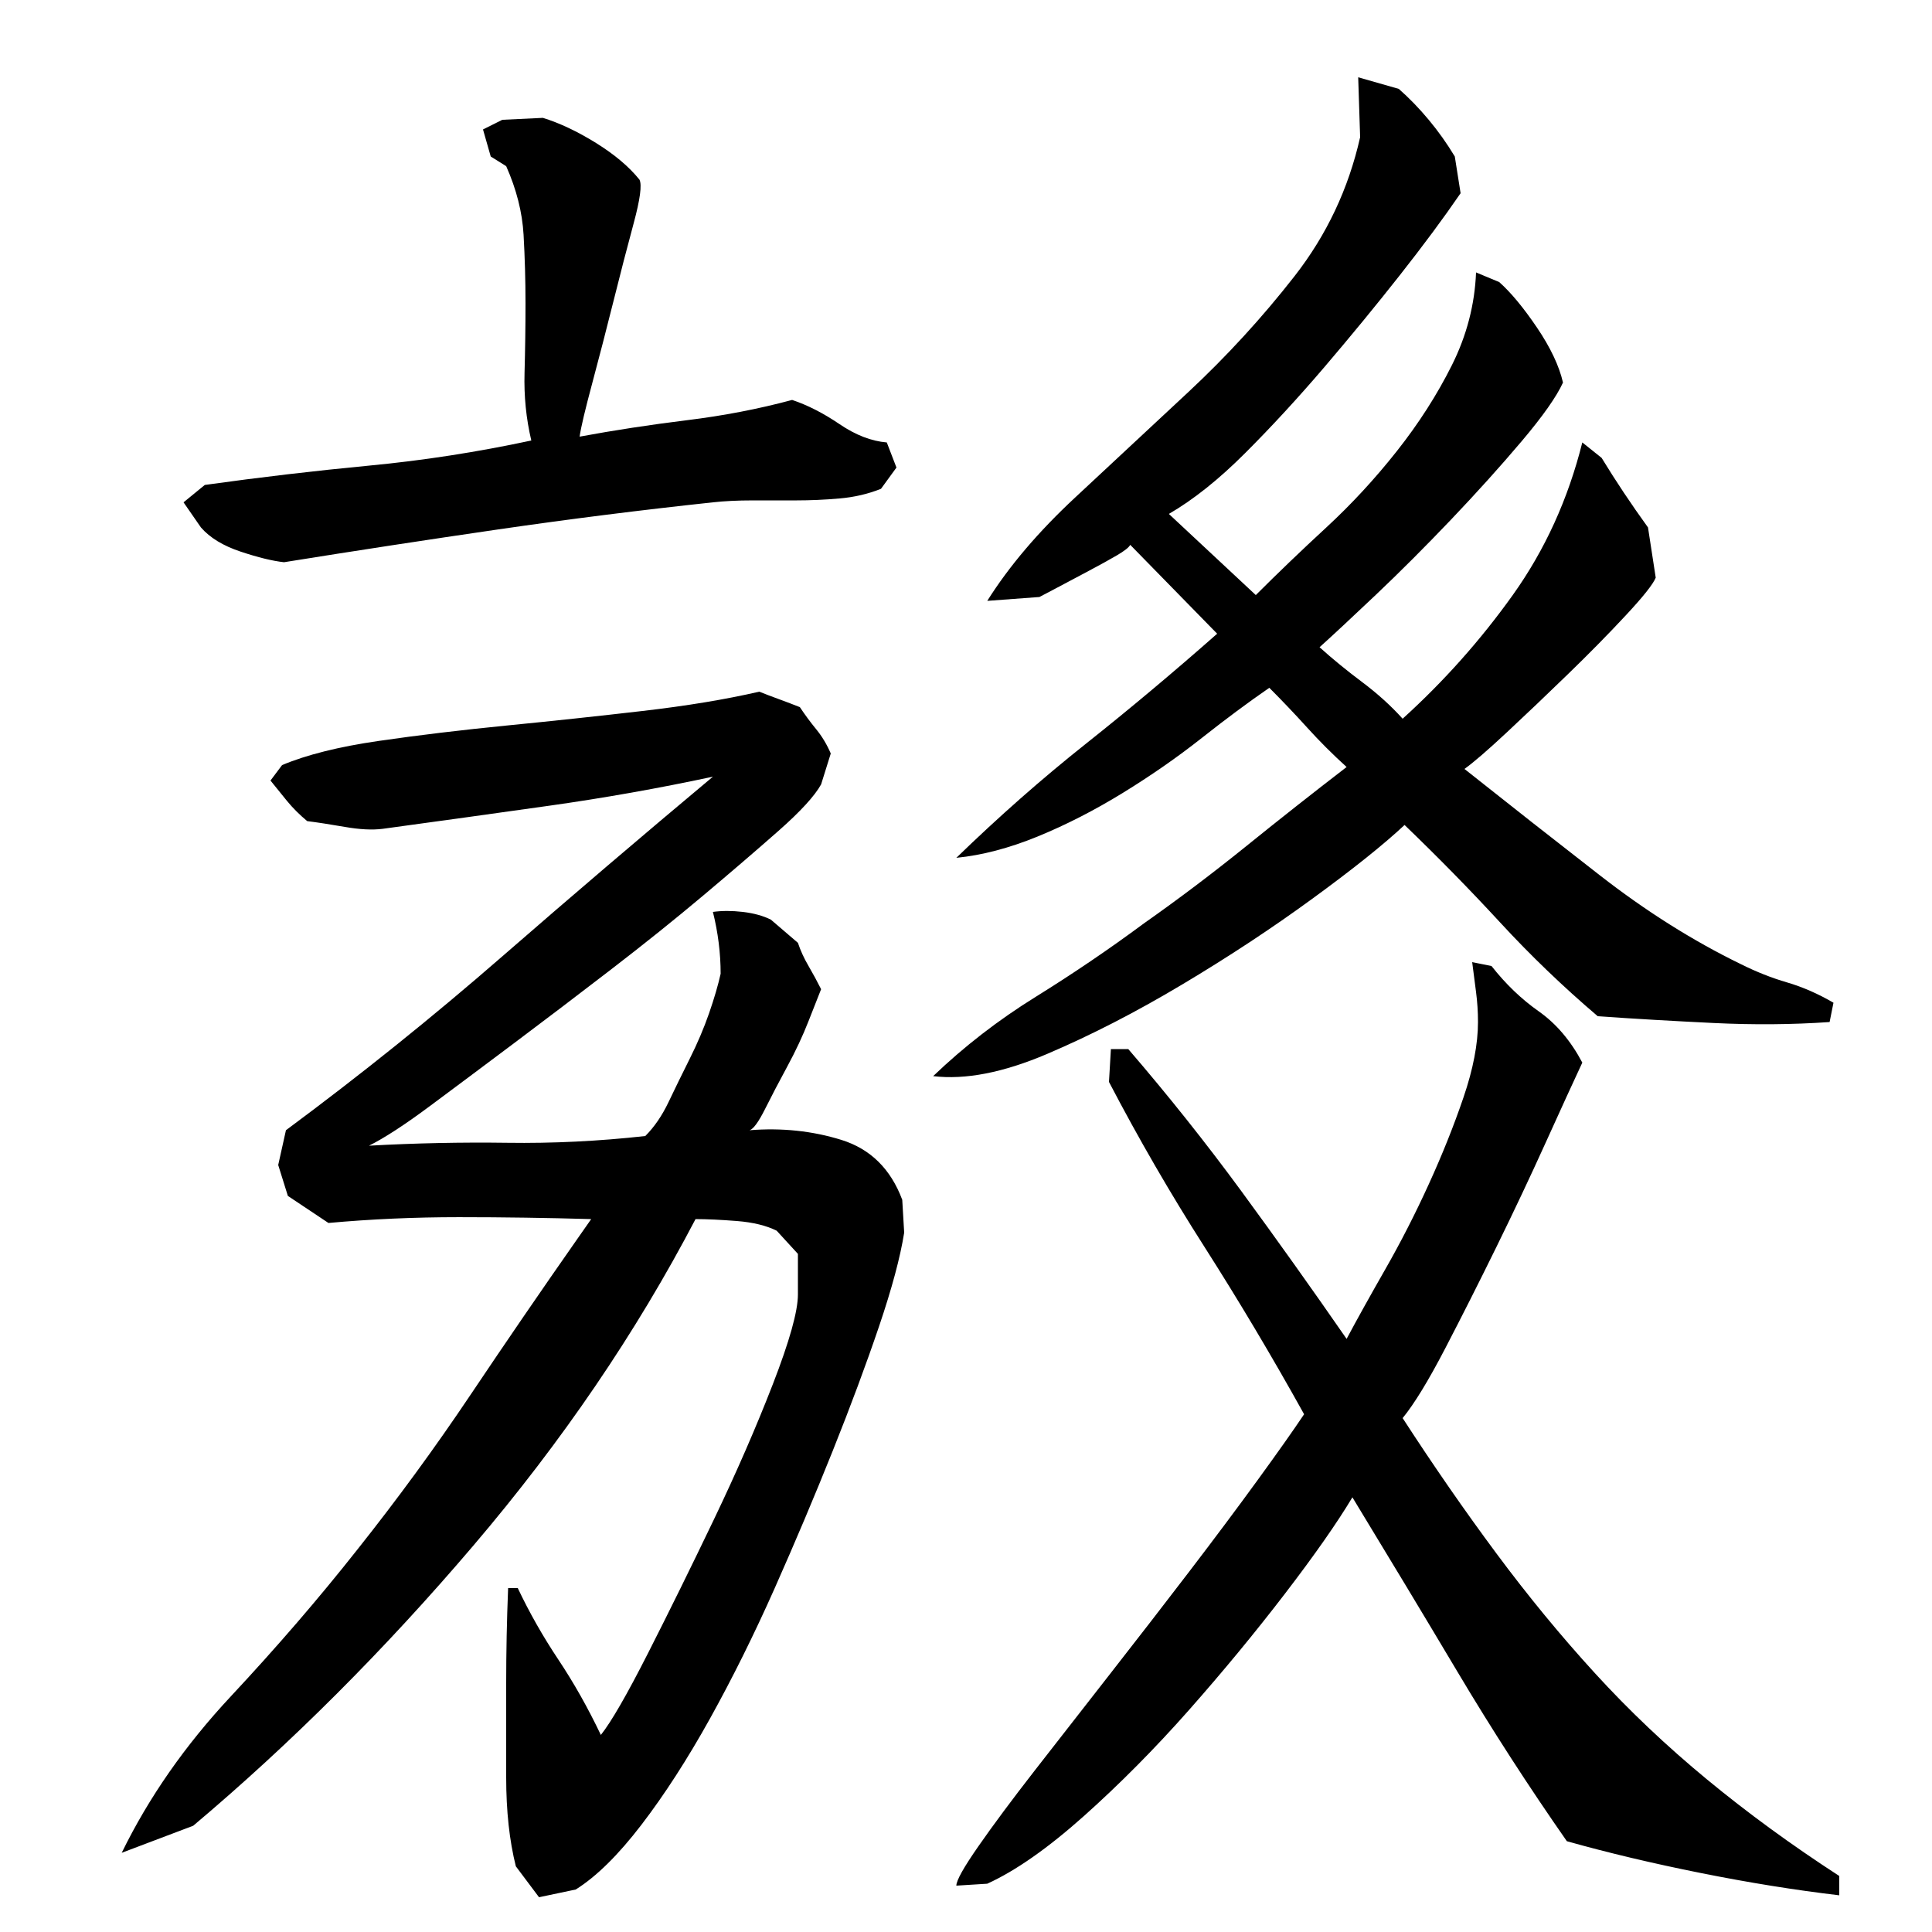 <?xml version="1.0" encoding="utf-8"?>
<!-- Generator: Adobe Illustrator 16.0.0, SVG Export Plug-In . SVG Version: 6.00 Build 0)  -->
<!DOCTYPE svg PUBLIC "-//W3C//DTD SVG 1.1//EN" "http://www.w3.org/Graphics/SVG/1.1/DTD/svg11.dtd">
<svg version="1.1" id="图层_1" xmlns="http://www.w3.org/2000/svg" xmlns:xlink="http://www.w3.org/1999/xlink" x="0px" y="0px"
	 width="1000px" height="1000px" viewBox="0 0 1000 1000" enable-background="new 0 0 1000 1000" xml:space="preserve">
<path d="M425.002,406.006c-3.344,6-10.672,14-22,24c-11.344,10-24.344,21.172-39,33.5c-14.672,12.344-30.672,25.172-48,38.5
	c-17.344,13.344-34,26-50,38s-30.5,22.844-43.5,32.5c-13,9.672-23.5,16.5-31.5,20.5c24-1.328,47.828-1.828,71.5-1.5
	c23.656,0.344,47.5-0.828,71.5-3.5c4.656-4.656,8.656-10.5,12-17.5c3.328-7,7-14.5,11-22.5s7.328-15.828,10-23.5
	c2.656-7.656,4.656-14.5,6-20.5c0-10.656-1.344-21.328-4-32c4.656-0.656,9.828-0.656,15.5,0c5.656,0.672,10.5,2,14.5,4l14,12
	c1.328,4,3.156,8,5.5,12c2.328,4,4.5,8,6.5,12c-1.344,3.344-3.5,8.844-6.5,16.5c-3,7.672-6.672,15.5-11,23.5
	c-4.344,8-8.172,15.344-11.5,22c-3.344,6.672-6,10.344-8,11c16.656-1.328,32.5,0.344,47.5,5c15,4.672,25.5,15,31.5,31l1,17
	c-2,12.672-6.344,28.844-13,48.5c-6.672,19.672-14.672,41.172-24,64.5c-9.344,23.344-19.344,47-30,71
	c-10.672,24-21.844,46.5-33.5,67.5c-11.672,21-23.5,39.328-35.5,55c-12,15.656-23.344,26.828-34,33.5l-19,4l-12-16
	c-3.344-13.344-5-28.672-5-46c0-16.672,0-33,0-49s0.328-32.328,1-49h5c6,12.672,13,25,21,37s15.328,25,22,39
	c5.328-6.672,13.5-20.828,24.5-42.5c11-21.656,22.328-44.656,34-69c11.656-24.328,21.828-47.656,30.5-70
	c8.656-22.328,13-37.828,13-46.5v-21l-11-12c-5.344-2.656-12.172-4.328-20.5-5c-8.344-0.656-15.5-1-21.5-1
	c-30.672,58.672-69,115-115,169s-94.344,102.328-145,145l-37,14c14-28.672,32.828-55.672,56.5-81c23.656-25.328,45.5-50.656,65.5-76
	c20.656-26,40.156-52.656,58.5-80c18.328-27.328,36.828-54.328,55.5-81l7-10c-22.672-0.656-45.5-1-68.5-1s-45.5,1-67.5,3l-21-14
	l-5-16l4-18c38.656-28.656,76-58.656,112-90c36-31.328,72.328-62.328,109-93c-28,6-56.172,11-84.5,15c-28.344,4-57.172,8-86.5,12
	c-5.344,0.672-11.844,0.344-19.5-1c-7.672-1.328-14.172-2.328-19.5-3c-4-3.328-7.5-6.828-10.5-10.5c-3-3.656-5.844-7.156-8.5-10.5
	l6-8c12.656-5.328,29.328-9.5,50-12.5c20.656-3,42.828-5.656,66.5-8c23.656-2.328,47-4.828,70-7.5c23-2.656,43.156-6,60.5-10
	c3.328,1.344,6.828,2.672,10.5,4c3.656,1.344,7.156,2.672,10.5,4c2.656,4,5.5,7.844,8.5,11.5c3,3.672,5.5,7.844,7.5,12.5
	L425.002,406.006z M410.002,207.006c8,2.672,16.156,6.844,24.5,12.5c8.328,5.672,16.5,8.844,24.5,9.5l5,13l-8,11
	c-6.672,2.672-13.844,4.344-21.5,5c-7.672,0.672-15.172,1-22.5,1c-7.344,0-14.844,0-22.5,0c-7.672,0-14.5,0.344-20.5,1
	c-37.344,4-74.344,8.672-111,14c-36.672,5.344-73.672,11-111,17c-6-0.656-13.5-2.5-22.5-5.5s-15.844-7.156-20.5-12.5l-9-13l11-9
	c28.656-4,57-7.328,85-10c28-2.656,56-7,84-13c-2.672-11.328-3.844-23-3.5-35c0.328-12,0.5-24,0.5-36s-0.344-23.828-1-35.5
	c-0.672-11.656-3.672-23.5-9-35.5l-8-5l-4-14l10-5l21-1c8.656,2.672,17.828,7,27.5,13c9.656,6,17.156,12.344,22.5,19
	c1.328,2.672,0.328,10.172-3,22.5c-3.344,12.344-6.844,25.844-10.5,40.5c-3.672,14.672-7.344,28.844-11,42.5
	c-3.672,13.672-5.844,22.844-6.5,27.5c18-3.328,36.5-6.156,55.5-8.5C374.502,215.178,392.658,211.678,410.002,207.006z
	 M585.002,282.006c-0.672,1.344-3,3.172-7,5.5c-4,2.344-8.844,5-14.5,8c-5.672,3-11,5.844-16,8.5c-5,2.672-8.172,4.344-9.5,5l-27,2
	c11.328-18,26.5-35.828,45.5-53.5c19-17.656,38.5-35.828,58.5-54.5c20-18.656,38.328-38.656,55-60c16.656-21.328,28-45.328,34-72
	l-1-31l21,6c5.328,4.672,10.5,10,15.5,16s9.5,12.344,13.5,19l3,19c-8.672,12.672-19.172,26.844-31.5,42.5
	c-12.344,15.672-25.344,31.5-39,47.5c-13.672,16-27.344,30.844-41,44.5c-13.672,13.672-26.844,24.172-39.5,31.5l45,42
	c11.328-11.328,23.5-23,36.5-35s25.156-25.156,36.5-39.5c11.328-14.328,20.828-29.156,28.5-44.5c7.656-15.328,11.828-31.328,12.5-48
	l12,5c6,5.344,12.5,13.172,19.5,23.5c7,10.344,11.5,19.844,13.5,28.5c-3.344,7.344-10.5,17.5-21.5,30.5s-23.172,26.5-36.5,40.5
	c-13.344,14-26.344,27-39,39c-12.672,12-22.344,21-29,27c6.656,6,14,12,22,18s15,12.344,21,19c21.328-19.328,40.328-40.656,57-64
	c16.656-23.328,28.656-49.656,36-79l10,8c7.328,12,15.328,24,24,36l4,26c-1.344,3.344-6.5,9.844-15.5,19.5
	c-9,9.672-19,19.844-30,30.5c-11,10.672-21.5,20.672-31.5,30c-10,9.344-17.344,15.672-22,19c22.656,18,46,36.344,70,55
	c24,18.672,48.328,34,73,46c8,4,16,7.172,24,9.5c8,2.344,16,5.844,24,10.5l-2,10c-19.344,1.344-39.344,1.5-60,0.5
	c-20.672-1-40.672-2.156-60-3.5c-18-15.328-34.844-31.5-50.5-48.5c-15.672-17-32.172-33.828-49.5-50.5
	c-10.672,10-26.5,22.672-47.5,38c-21,15.344-43.5,30.172-67.5,44.5c-24,14.344-47.344,26.344-70,36
	c-22.672,9.672-42.344,13.5-59,11.5c16-15.328,33.656-29,53-41c19.328-12,38-24.656,56-38c18-12.656,35.656-26,53-40
	c17.328-14,34.656-27.656,52-41c-7.344-6.656-14.172-13.5-20.5-20.5c-6.344-7-12.844-13.828-19.5-20.5
	c-10.672,7.344-22.344,16-35,26c-12.672,10-26.344,19.5-41,28.5c-14.672,9-29.344,16.5-44,22.5c-14.672,6-28.672,9.672-42,11
	c22-21.328,44.328-41,67-59c22.656-18,45.328-37,68-57L585.002,282.006z M584.002,543.006c20.656,24,40.156,48.5,58.5,73.5
	c18.328,25,36.5,50.5,54.5,76.5c5.328-10,12-22,20-36s15.5-28.656,22.5-44c7-15.328,13-30.328,18-45c5-14.656,7.5-27.656,7.5-39
	c0-5.328-0.344-10.5-1-15.5c-0.672-5-1.344-10.156-2-15.5l10,2c7.328,9.344,15.5,17.172,24.5,23.5c9,6.344,16.5,15.172,22.5,26.5
	c-4.672,10-11,23.844-19,41.5c-8,17.672-16.5,35.672-25.5,54c-9,18.344-17.844,35.844-26.5,52.5c-8.672,16.672-16,28.672-22,36
	c16,24.672,32.156,48,48.5,70c16.328,22,33.328,42.672,51,62c17.656,19.344,37,37.656,58,55c21,17.328,43.828,34,68.5,50v10
	c-22.672-2.672-46.5-6.5-71.5-11.5s-48.172-10.5-69.5-16.5c-20-28.672-38.844-57.844-56.5-87.5
	c-17.672-29.656-35.844-59.828-54.5-90.5c-8,13.344-19.672,30-35,50c-15.344,20-31.844,40-49.5,60c-17.672,20-35.844,38.328-54.5,55
	c-18.672,16.656-35.344,28.328-50,35l-16,1c0-2.672,3.828-9.5,11.5-20.5c7.656-11,17.328-24,29-39c11.656-15,24.656-31.656,39-50
	c14.328-18.328,28-36,41-53s24.828-32.828,35.5-47.5c10.656-14.656,18.656-26,24-34c-16.672-30-33.844-58.828-51.5-86.5
	c-17.672-27.656-34.172-56.156-49.5-85.5l1-17H584.002z"/>
</svg>
